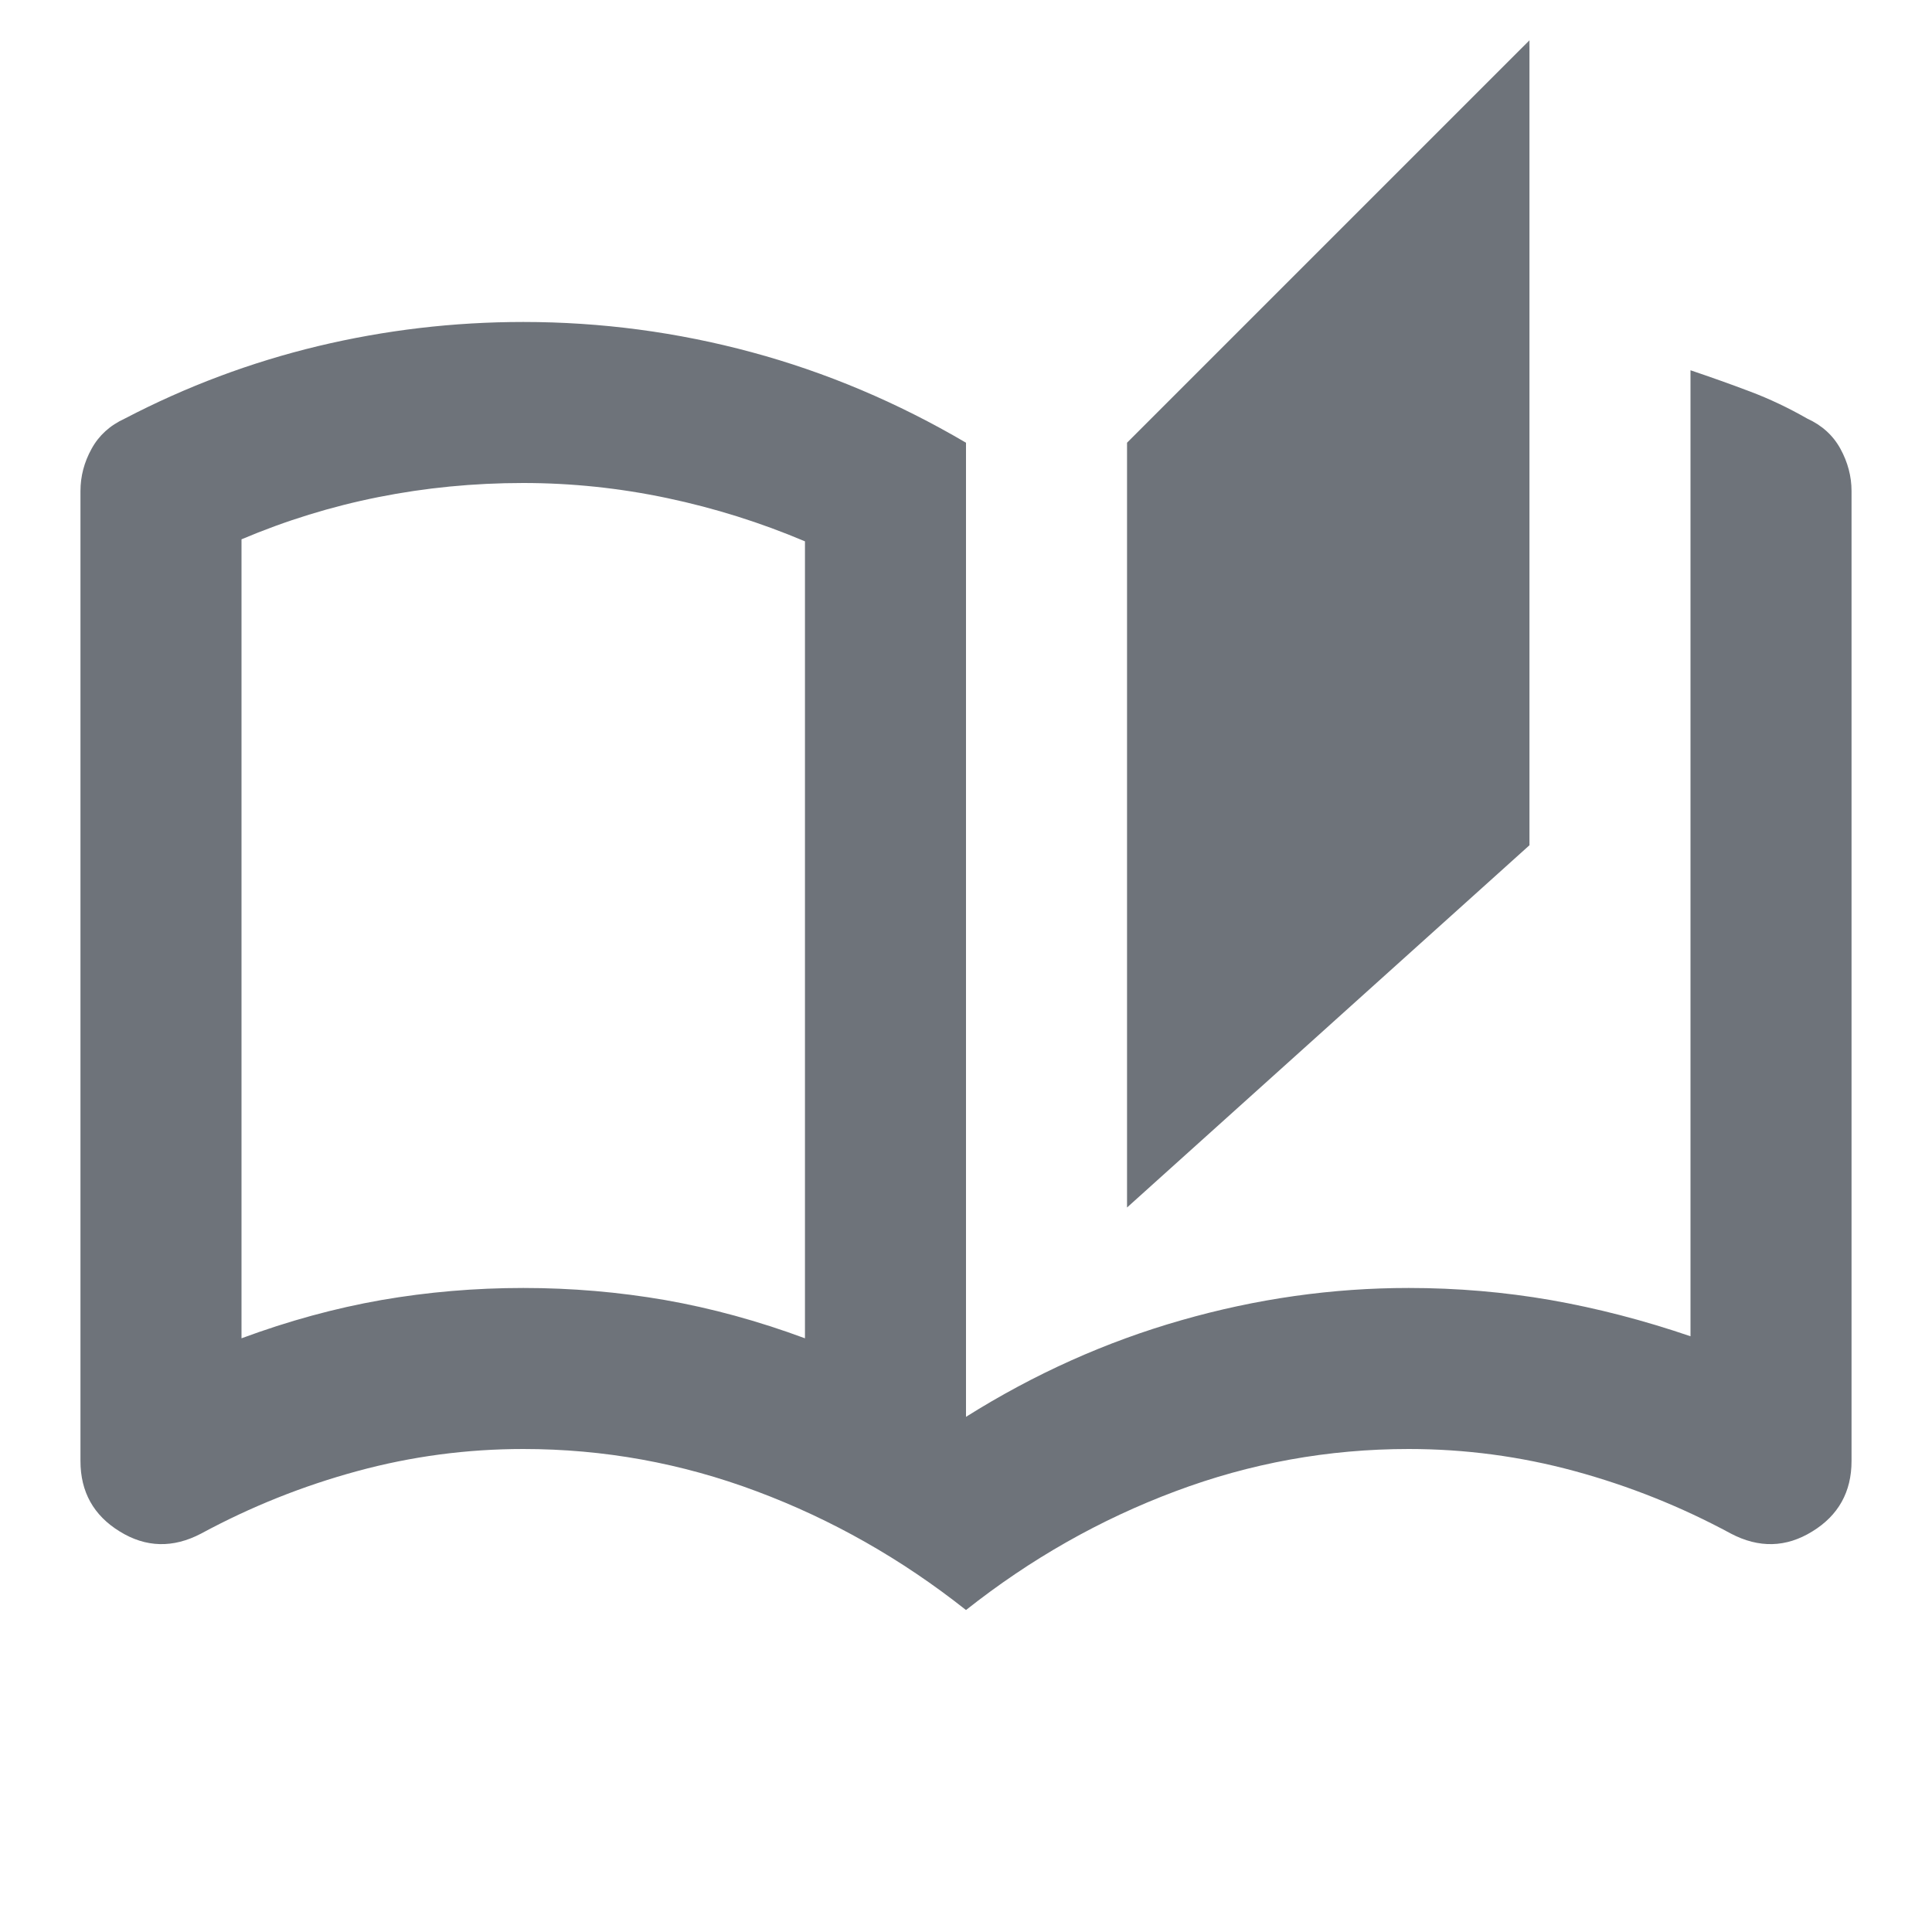 <svg width="20" height="20" viewBox="0 0 20 20" fill="none" xmlns="http://www.w3.org/2000/svg">
<mask id="mask0_88_29" style="mask-type:alpha" maskUnits="userSpaceOnUse" x="0" y="0" width="20" height="20">
<rect width="20" height="20" fill="#D9D9D9"/>
</mask>
<g mask="url(#mask0_88_29)">
<path d="M10 16.667C9.333 16.139 8.611 15.729 7.833 15.438C7.055 15.146 6.25 15 5.417 15C4.833 15 4.26 15.076 3.698 15.229C3.135 15.382 2.597 15.597 2.083 15.875C1.792 16.028 1.51 16.021 1.24 15.854C0.969 15.688 0.833 15.444 0.833 15.125V5.083C0.833 4.931 0.871 4.785 0.948 4.646C1.024 4.507 1.139 4.403 1.292 4.333C1.93 4 2.597 3.75 3.292 3.583C3.986 3.417 4.694 3.333 5.417 3.333C6.222 3.333 7.01 3.438 7.781 3.646C8.552 3.854 9.292 4.167 10 4.583V14.667C10.708 14.222 11.451 13.889 12.229 13.667C13.007 13.444 13.792 13.333 14.583 13.333C15.083 13.333 15.573 13.375 16.052 13.458C16.531 13.542 17.014 13.667 17.5 13.833V3.833C17.708 3.903 17.913 3.976 18.114 4.052C18.316 4.128 18.514 4.222 18.708 4.333C18.861 4.403 18.976 4.507 19.052 4.646C19.128 4.785 19.167 4.931 19.167 5.083V15.125C19.167 15.444 19.031 15.688 18.76 15.854C18.489 16.021 18.208 16.028 17.917 15.875C17.403 15.597 16.864 15.382 16.302 15.229C15.739 15.076 15.167 15 14.583 15C13.75 15 12.944 15.146 12.167 15.438C11.389 15.729 10.667 16.139 10 16.667ZM11.667 12.5V4.583L15.833 0.417V8.75L11.667 12.5ZM8.333 13.854V5.604C7.875 5.41 7.399 5.26 6.906 5.156C6.413 5.052 5.917 5 5.417 5C4.903 5 4.403 5.049 3.917 5.146C3.43 5.243 2.958 5.389 2.5 5.583V13.854C2.986 13.674 3.469 13.542 3.948 13.458C4.427 13.375 4.917 13.333 5.417 13.333C5.917 13.333 6.406 13.375 6.885 13.458C7.364 13.542 7.847 13.674 8.333 13.854Z" fill="#6E737A"/>
</g>
</svg>
